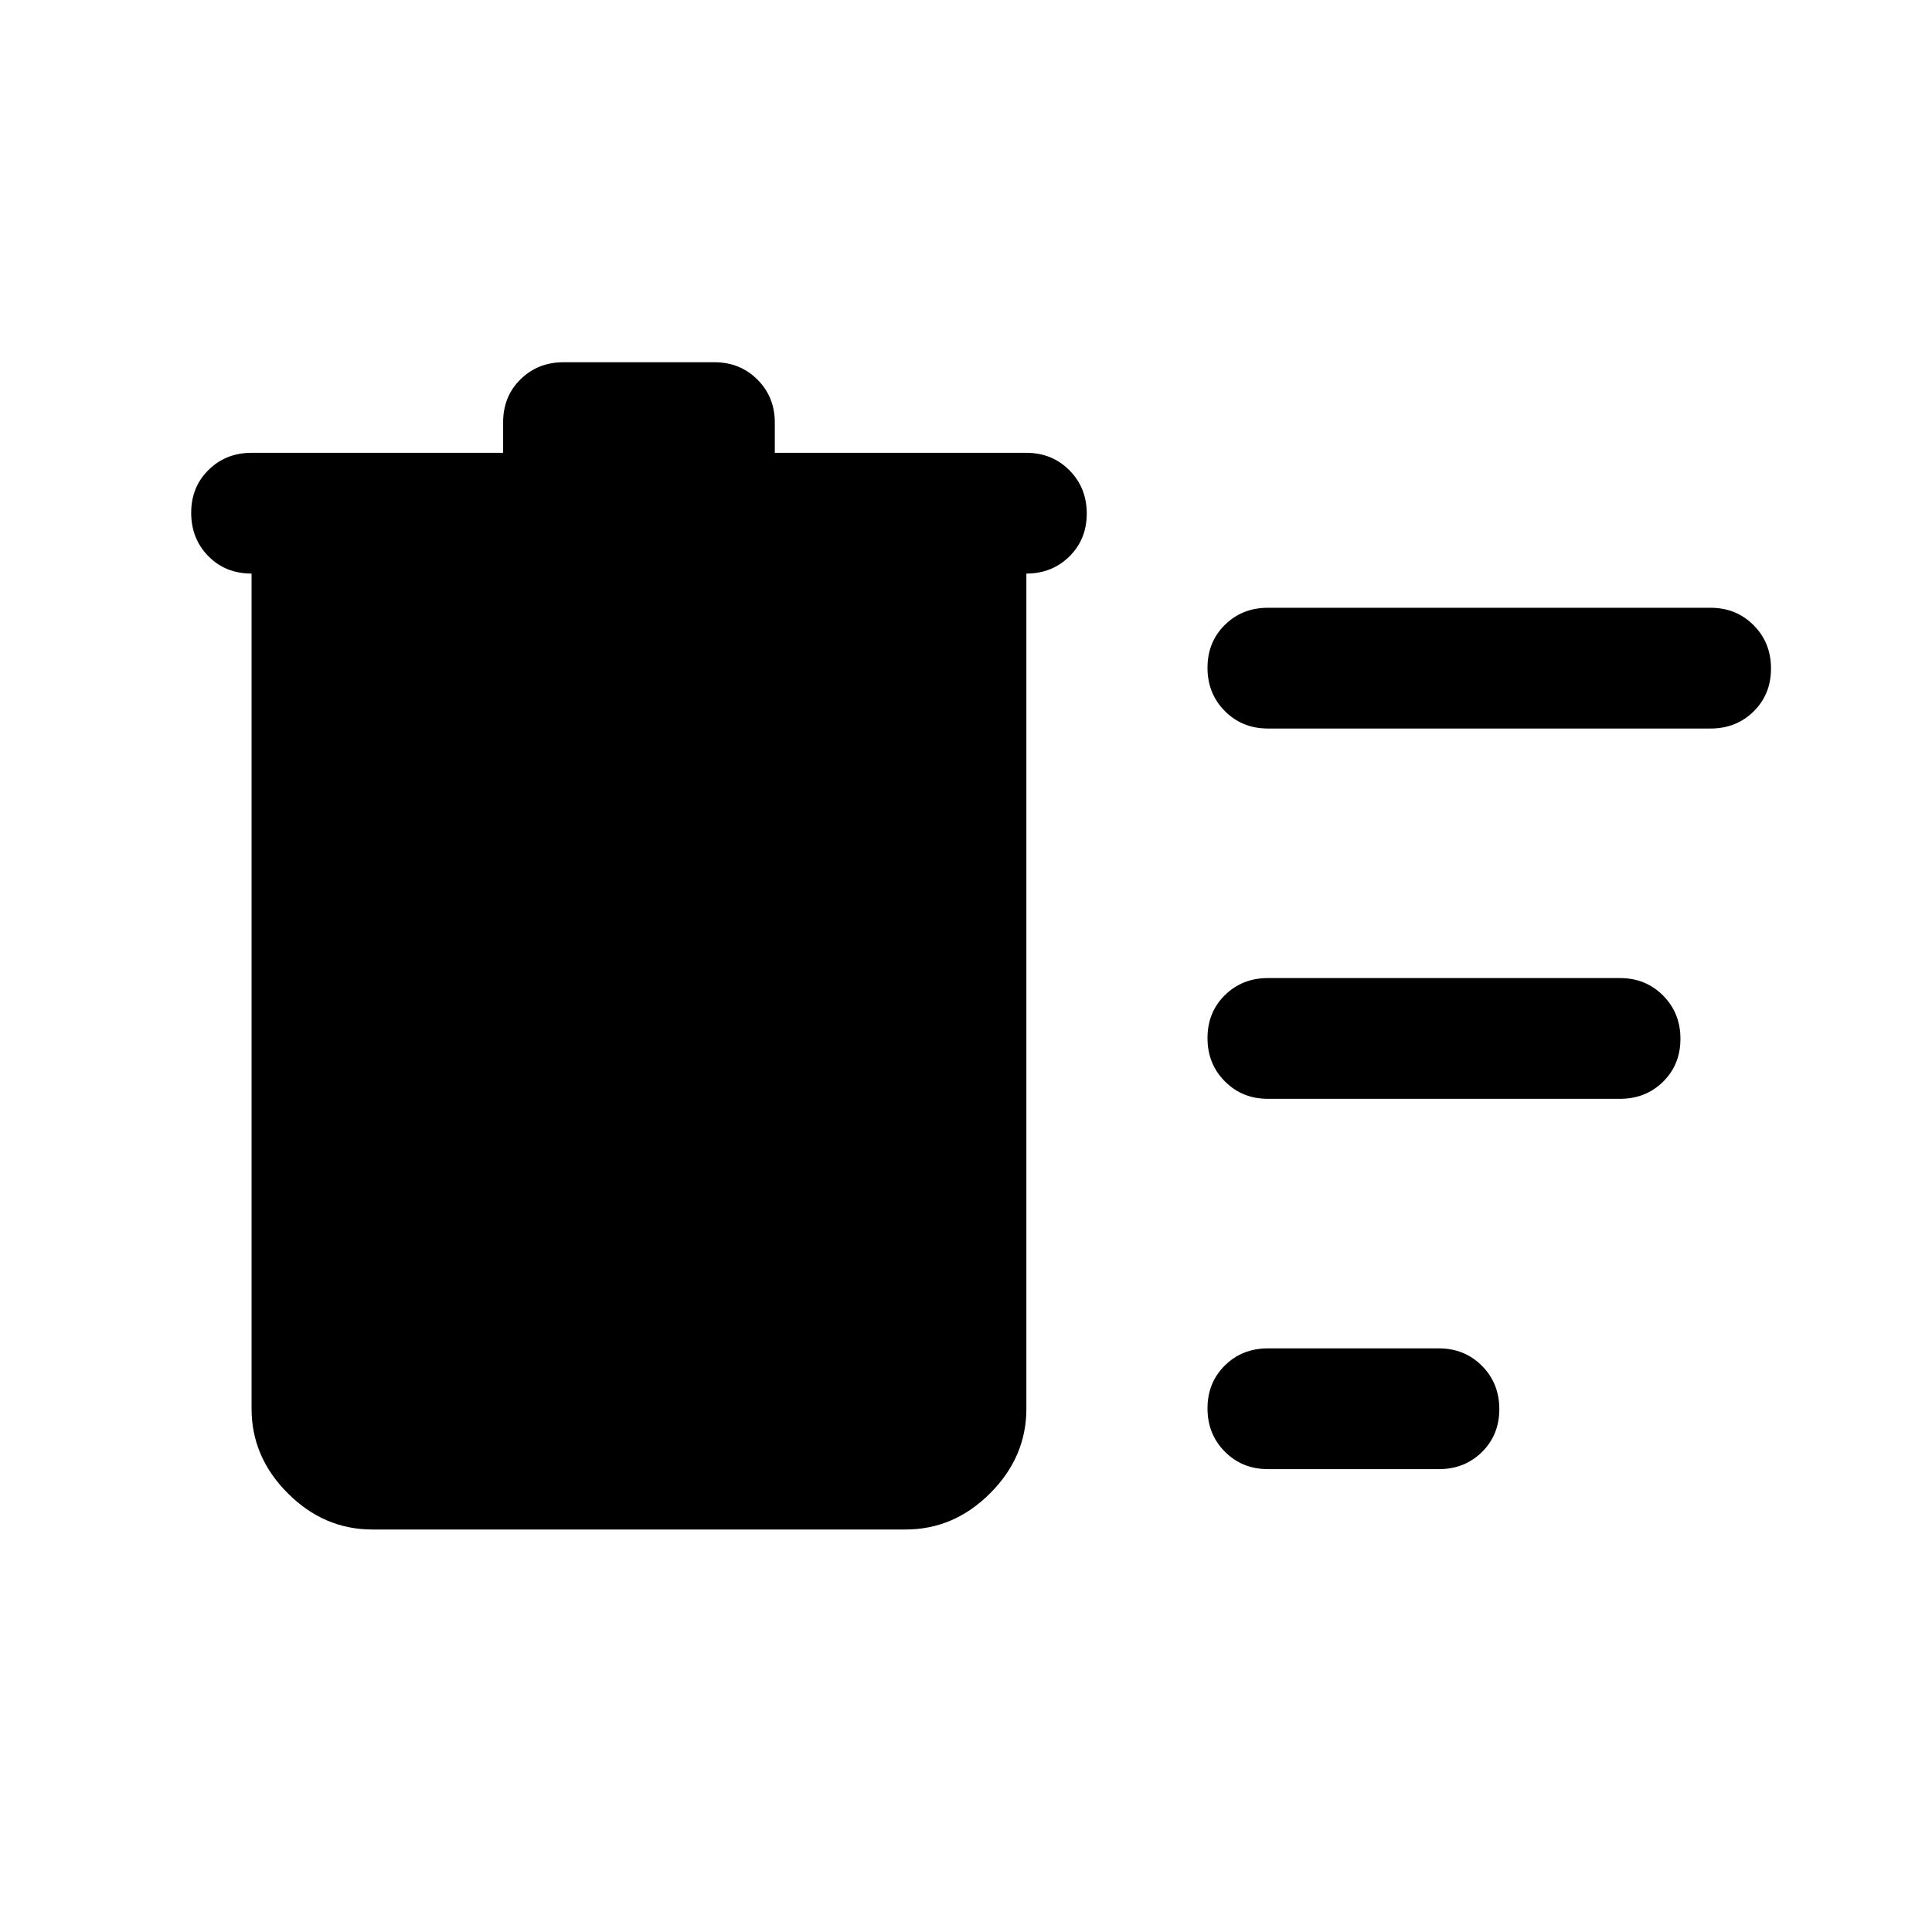 <svg xmlns="http://www.w3.org/2000/svg" width="48" height="48" viewBox="0 -960 960 960"><path d="M185-200q-24 0-42-18t-18-42v-415q-13 0-21.5-8.675-8.5-8.676-8.5-21.5Q95-718 103.625-726.5T125-735h125v-15.135q0-12.865 8.625-21.365Q267.25-780 280-780h75q12.75 0 21.375 8.625T385-750v15h125q12.75 0 21.375 8.675 8.625 8.676 8.625 21.5 0 12.825-8.625 21.325T510-675v415q0 24-18 42t-42 18H185Zm445-30q-12.75 0-21.375-8.675-8.625-8.676-8.625-21.5 0-12.825 8.625-21.325T630-290h85q12.75 0 21.375 8.675 8.625 8.676 8.625 21.5 0 12.825-8.625 21.325T715-230h-85Zm0-184q-12.75 0-21.375-8.675-8.625-8.676-8.625-21.5 0-12.825 8.625-21.325T630-474h175q12.75 0 21.375 8.675 8.625 8.676 8.625 21.5 0 12.825-8.625 21.325T805-414H630Zm0-184q-12.75 0-21.375-8.675-8.625-8.676-8.625-21.5 0-12.825 8.625-21.325T630-658h220q12.75 0 21.375 8.675 8.625 8.676 8.625 21.5 0 12.825-8.625 21.325T850-598H630Z"/></svg>